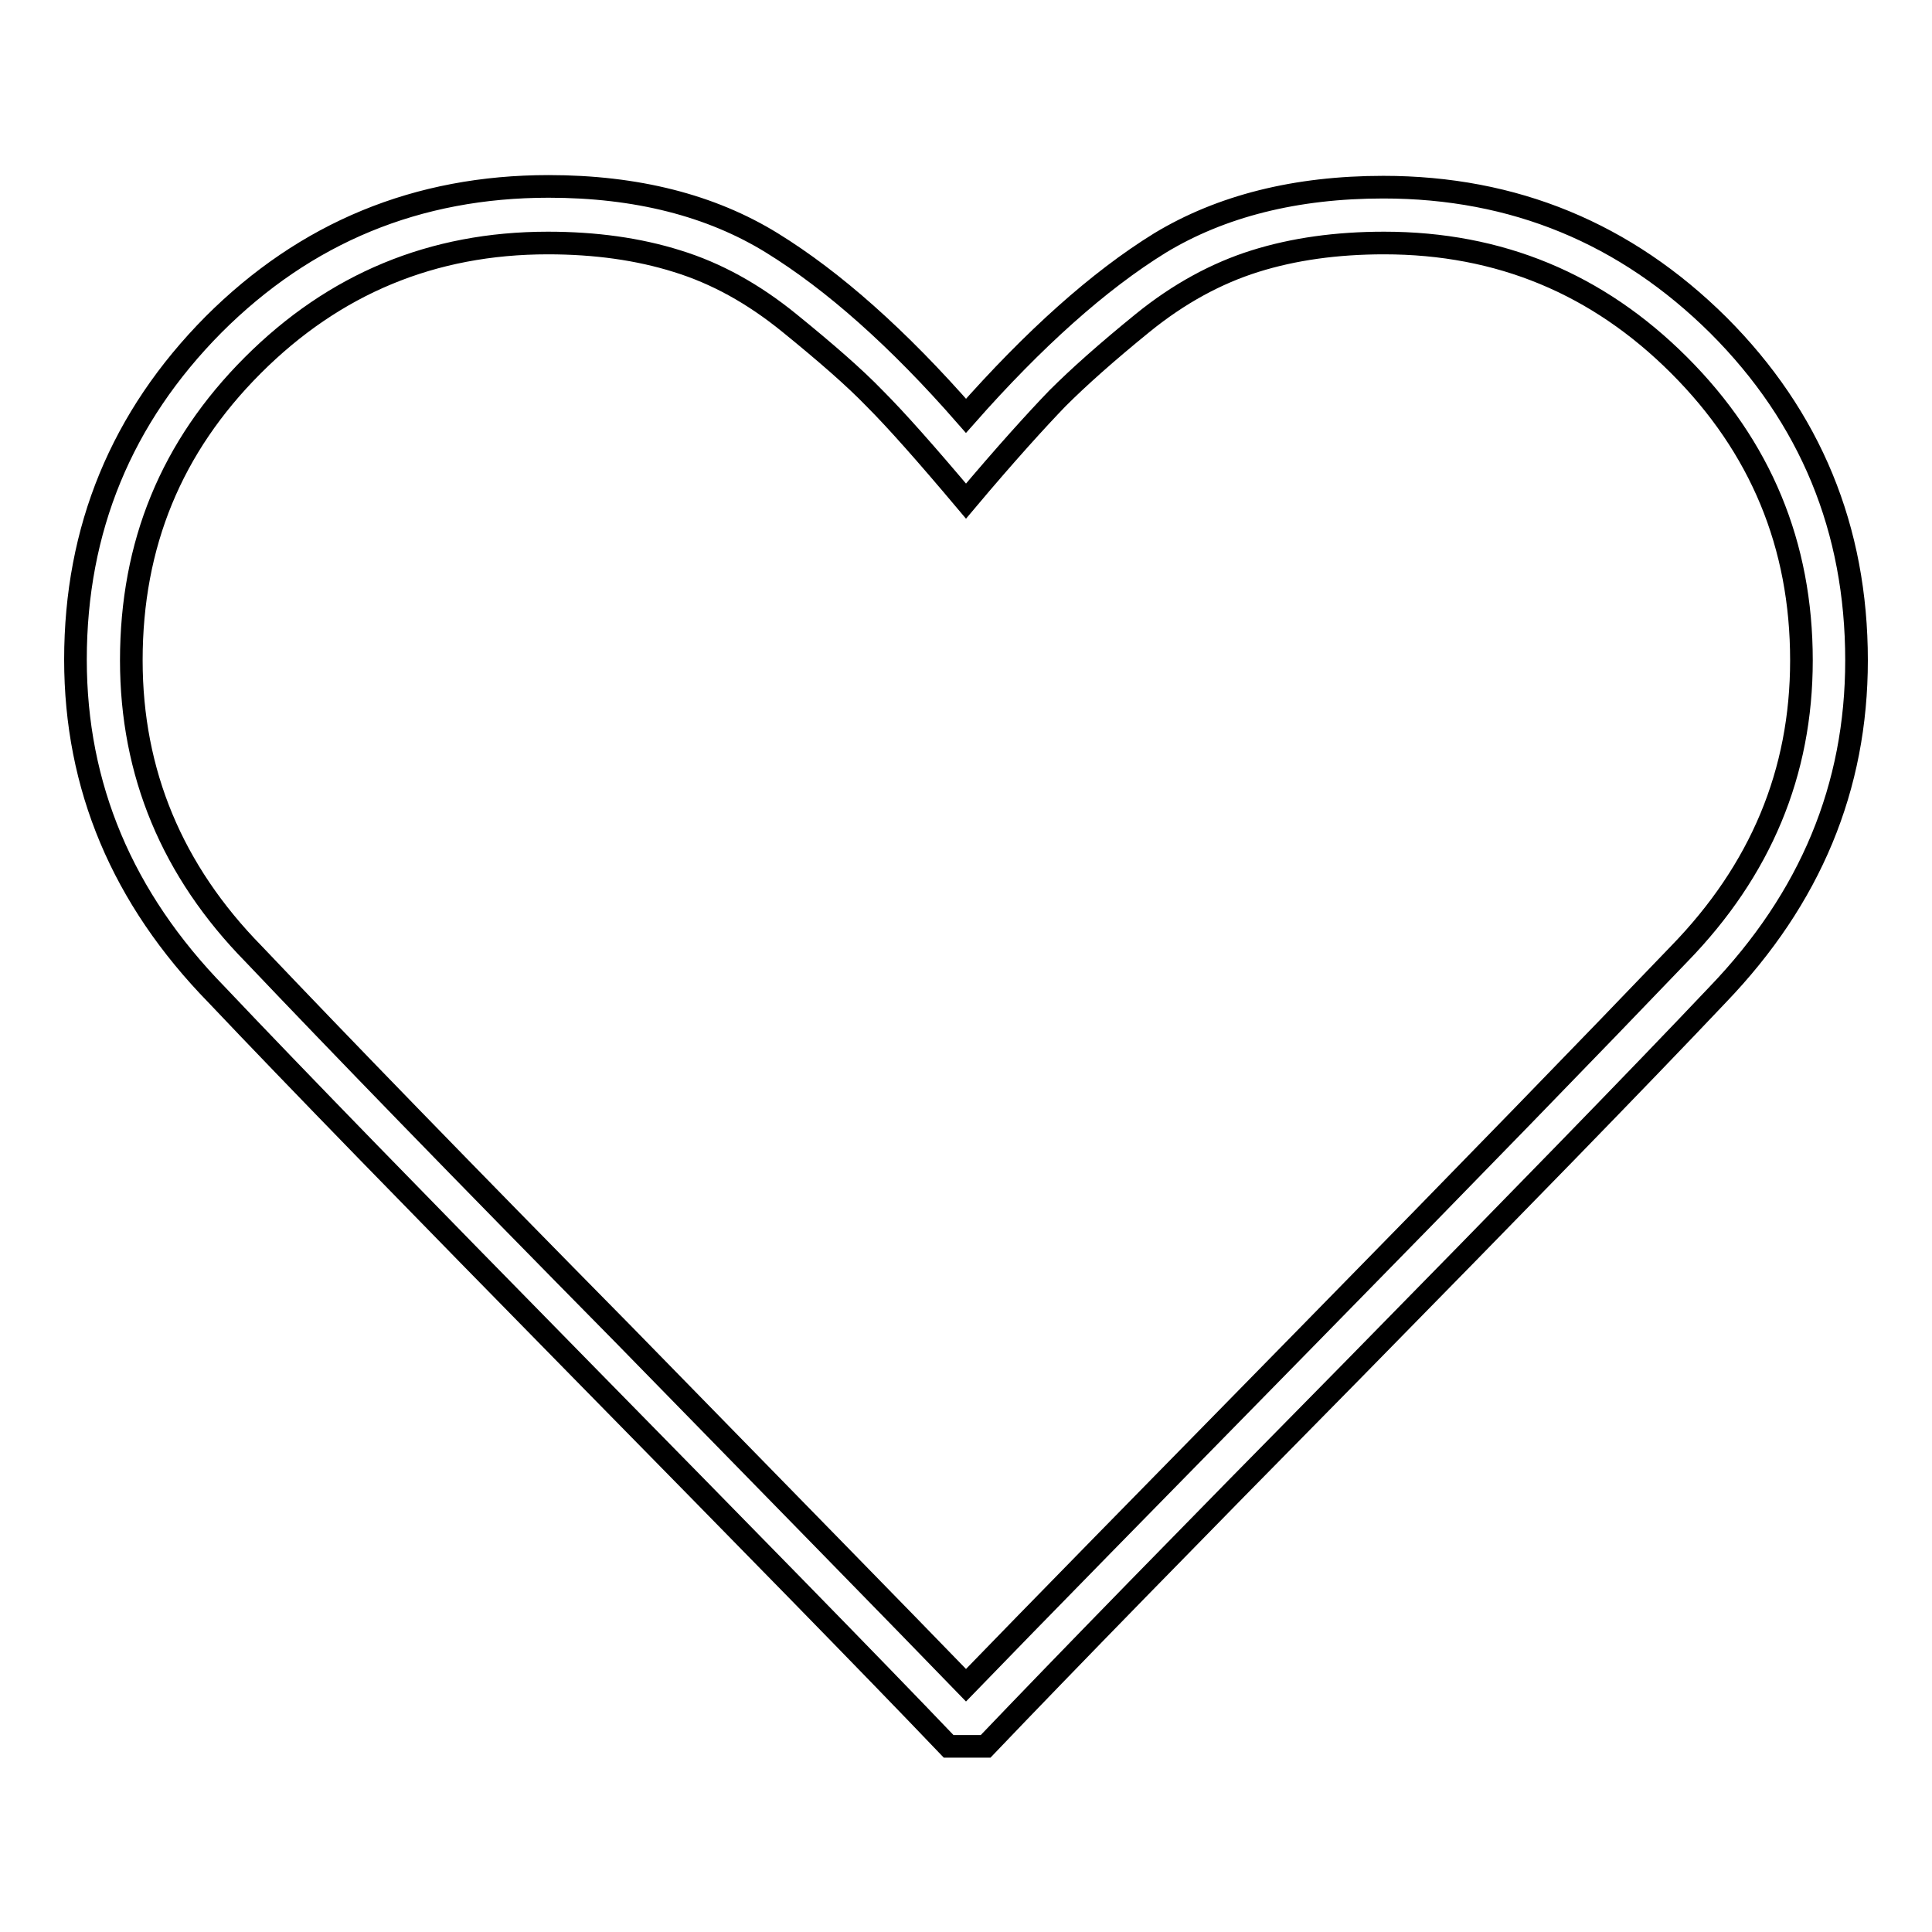 <?xml version="1.0" encoding="utf-8"?>
<!-- Svg Vector Icons : http://www.onlinewebfonts.com/icon -->
<!DOCTYPE svg PUBLIC "-//W3C//DTD SVG 1.1//EN" "http://www.w3.org/Graphics/SVG/1.1/DTD/svg11.dtd">
<svg version="1.1" xmlns="http://www.w3.org/2000/svg" xmlns:xlink="http://www.w3.org/1999/xlink" x="0px" y="0px" viewBox="0 0 256 256" enable-background="new 0 0 256 256" xml:space="preserve">
<g><g><g><path stroke-width="3" fill-opacity="0" stroke="#000000"  d="M183.3,24.8c17.3,0,32.1,6.1,44.4,18.3c12.2,12.2,18.3,27,18.3,44.4c0,16.8-6.1,31.5-18.4,44.3c-10.6,11.2-26.8,27.8-48.5,49.9c-21.7,22-37.9,38.6-48.5,49.7h-4.9c-10.6-11.1-26.8-27.6-48.5-49.7c-21.7-22.1-37.9-38.7-48.5-49.9C16.2,119,10,104.2,10,87.4c0-17.3,6.1-32.1,18.3-44.4c12.2-12.2,27-18.3,44.4-18.3c11.6,0,21.5,2.5,29.6,7.5c8.1,5,16.7,12.6,25.7,22.9c9-10.2,17.6-17.9,25.7-22.9C161.8,27.3,171.7,24.8,183.3,24.8z M128,223.3c9-9.3,24.2-24.8,45.5-46.5c21.3-21.7,37.6-38.5,49-50.4c10.8-11.1,16.2-24,16.2-38.9c0-15.3-5.4-28.3-16.2-39.1s-23.8-16.2-39.1-16.2c-6.3,0-12,0.8-17.1,2.4c-5.1,1.6-10.1,4.3-14.9,8.2c-4.8,3.9-8.5,7.2-11.3,10c-2.7,2.8-6.8,7.3-12.1,13.6c-5.3-6.3-9.3-10.8-12.1-13.6c-2.7-2.8-6.5-6.1-11.3-10c-4.8-3.9-9.7-6.6-14.9-8.2c-5.1-1.6-10.8-2.4-17.1-2.4c-15.3,0-28.3,5.4-39.1,16.2S17.4,72.1,17.4,87.5c0,14.9,5.4,27.9,16.2,38.9c11.3,11.9,27.6,28.7,49,50.4C103.8,198.5,119,214,128,223.3z"/></g></g></g>
</svg>